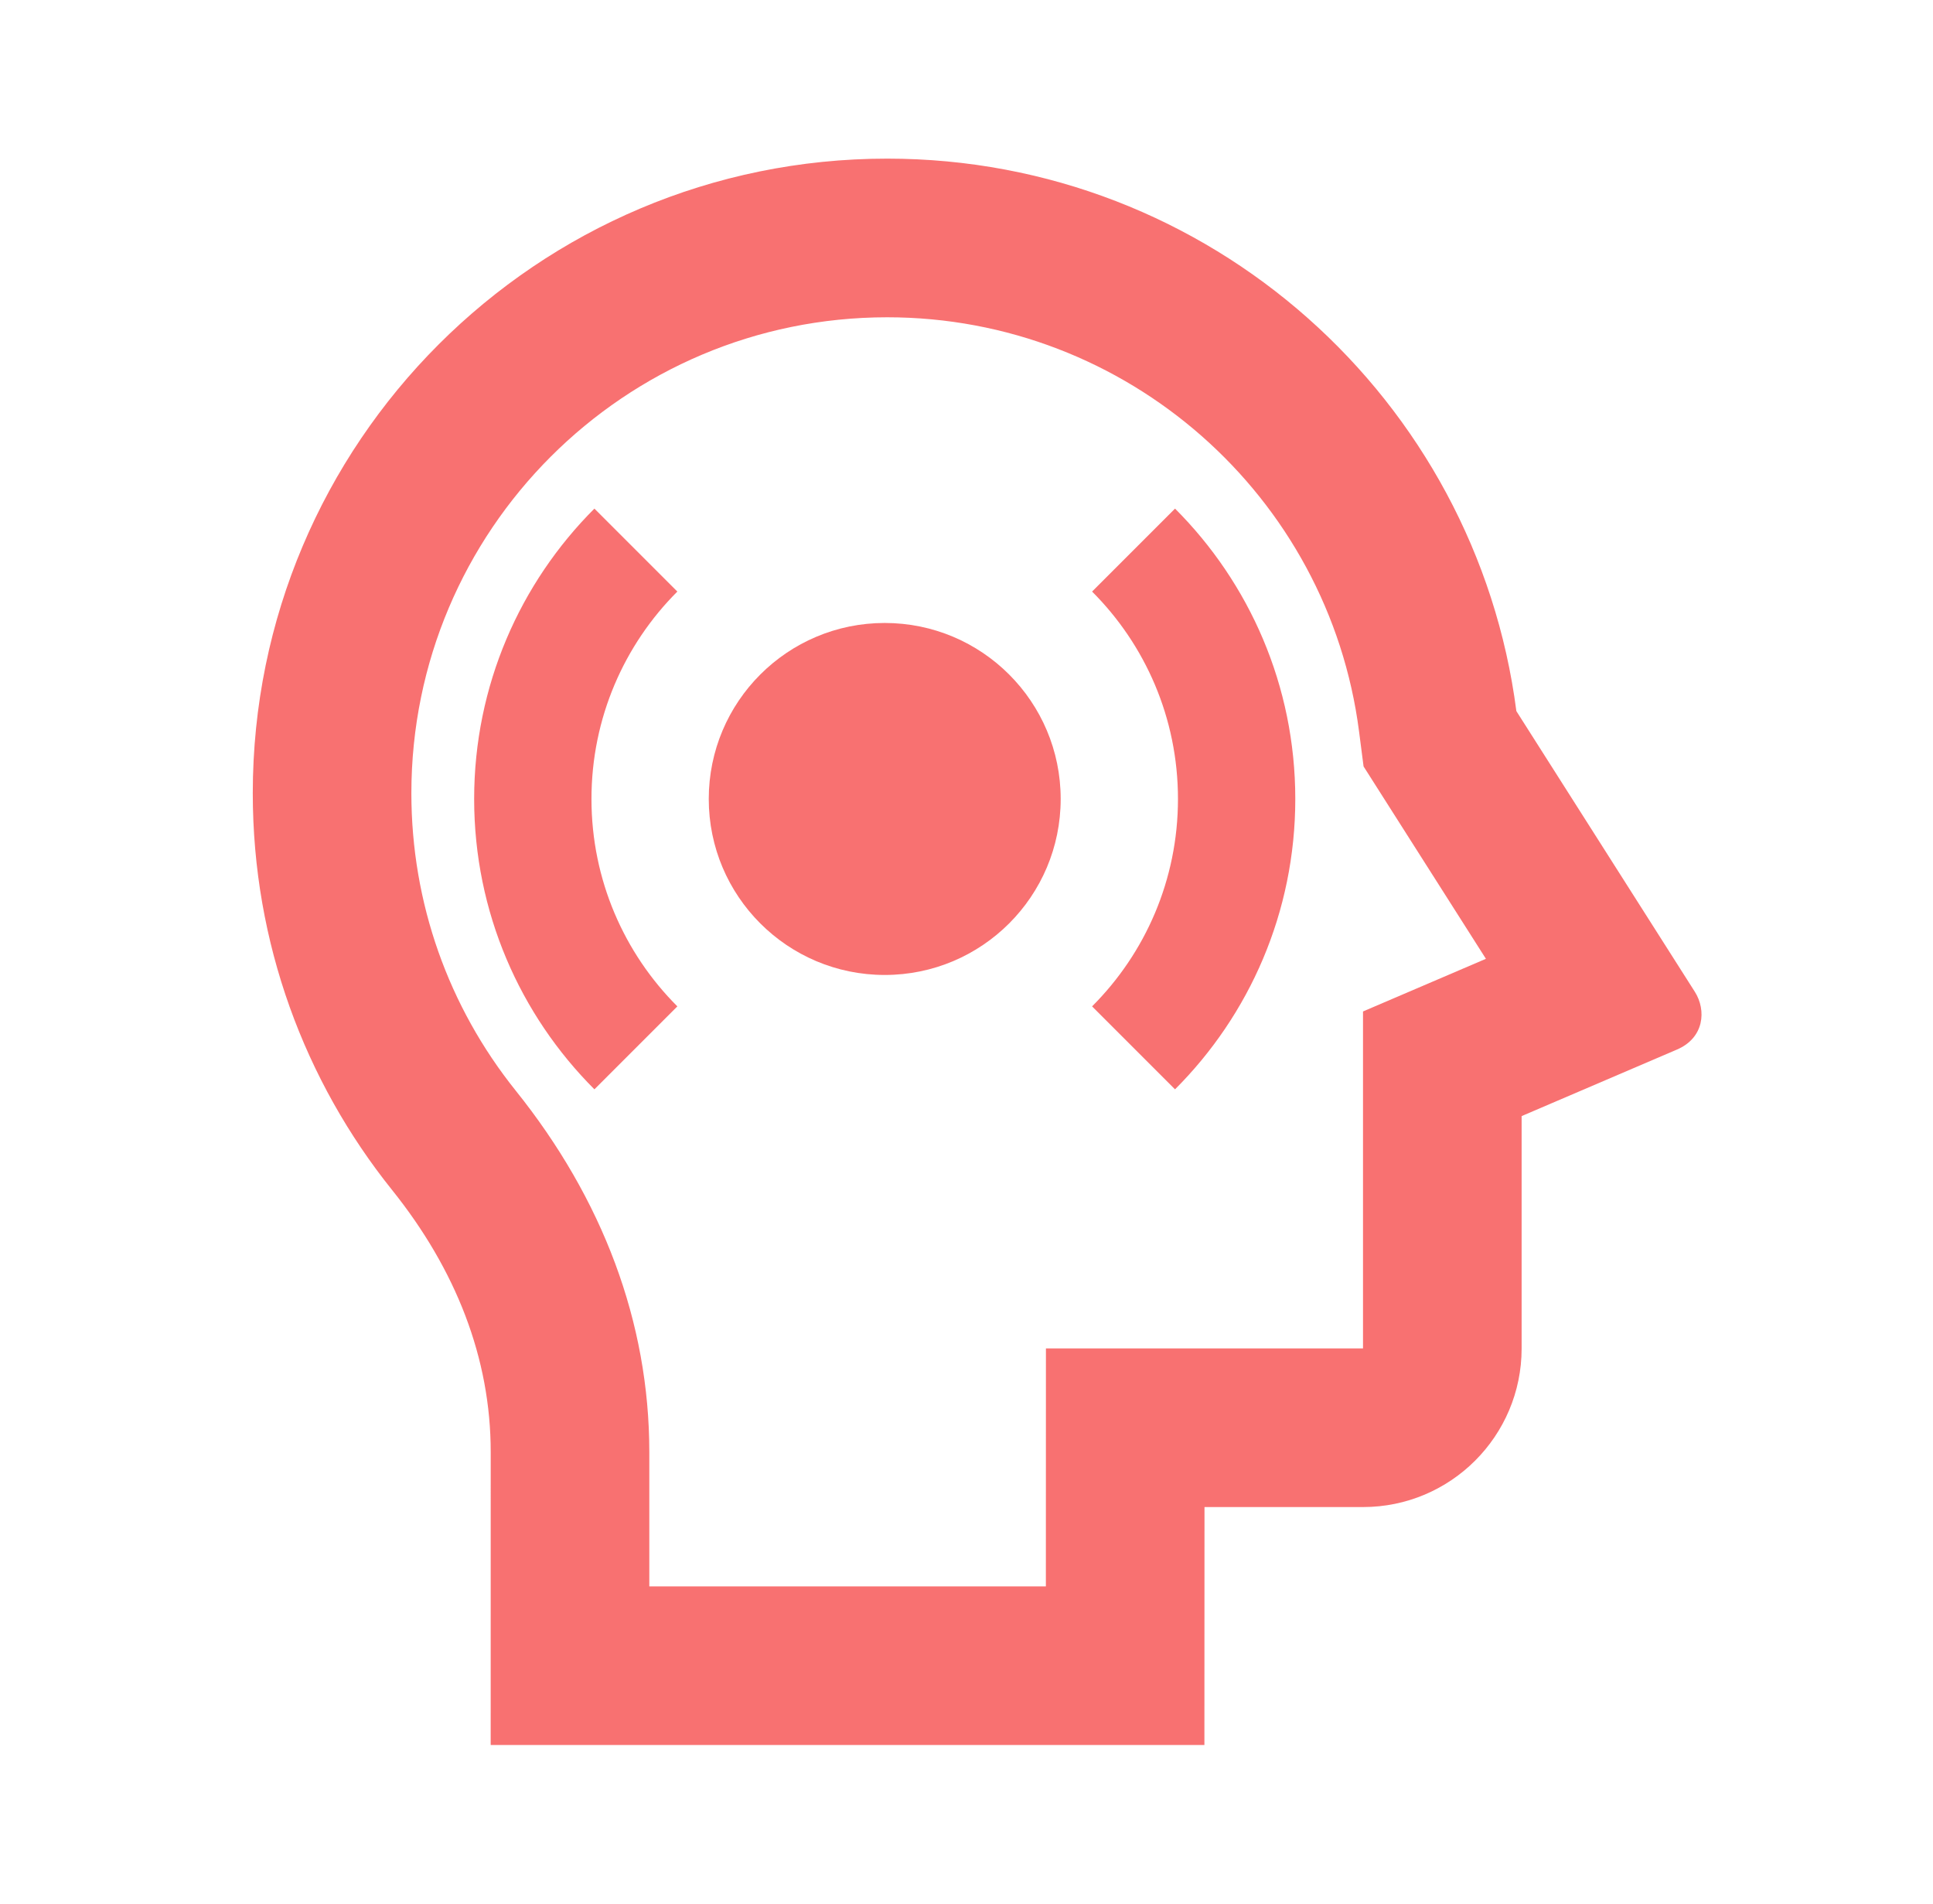 <svg width="65" height="64" viewBox="0 0 65 64" fill="none" xmlns="http://www.w3.org/2000/svg">
<path d="M29.833 5.333C40.68 5.333 49.636 13.428 50.99 23.907L56.991 33.343C57.386 33.965 57.307 34.893 56.392 35.285L51.167 37.523V45.334C51.167 48.279 48.779 50.667 45.833 50.667H40.503L40.5 58.667H16.5L16.501 48.816C16.501 45.667 15.336 42.69 13.181 40.003C10.252 36.35 8.5 31.713 8.5 26.667C8.5 14.885 18.051 5.333 29.833 5.333ZM29.833 10.667C20.997 10.667 13.833 17.83 13.833 26.667C13.833 30.36 15.082 33.848 17.342 36.667C20.259 40.304 21.834 44.446 21.834 48.817L21.834 53.334H35.169L35.171 45.334H45.833V34.005L49.966 32.235L45.852 25.767L45.7 24.59C44.677 16.671 37.898 10.667 29.833 10.667Z" fill="#F87171"/>
<path d="M22.777 19.888L19.988 17.099C17.489 19.597 15.944 23.049 15.944 26.861C15.944 30.673 17.489 34.125 19.988 36.623L22.777 33.834C20.992 32.05 19.889 29.584 19.889 26.861C19.889 24.138 20.992 21.672 22.777 19.888Z" fill="#F87171"/>
<path d="M43.556 26.861C43.556 23.049 42.011 19.597 39.512 17.099L36.723 19.888C38.508 21.672 39.611 24.138 39.611 26.861C39.611 29.584 38.508 32.05 36.723 33.834L39.512 36.623C42.011 34.125 43.556 30.673 43.556 26.861Z" fill="#F87171"/>
<path d="M23.833 26.861C23.833 30.129 26.482 32.778 29.75 32.778C33.018 32.778 35.667 30.129 35.667 26.861C35.667 23.593 33.018 20.944 29.75 20.944C26.482 20.944 23.833 23.593 23.833 26.861Z" fill="#F87171"/>
</svg>
